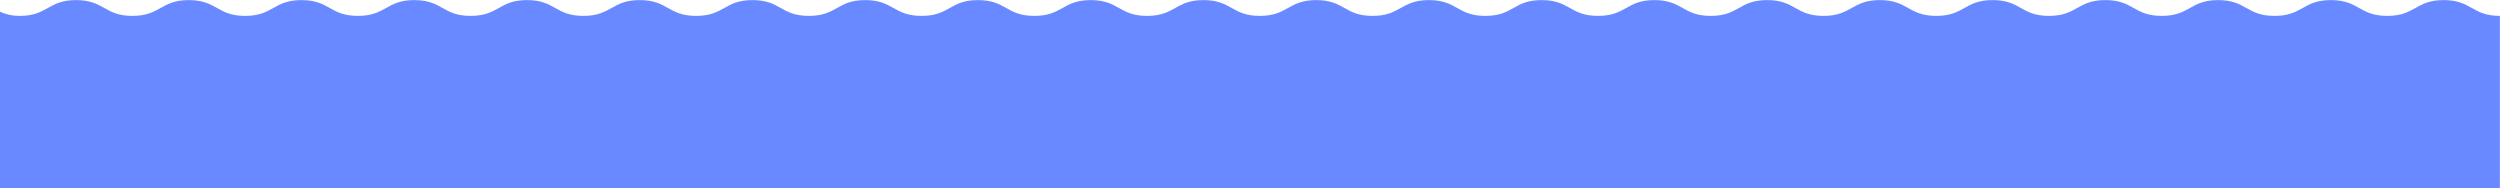 <svg width="13619" height="1025" viewBox="0 0 13619 1025" fill="none" xmlns="http://www.w3.org/2000/svg">
<path d="M13311.9 0.514C13158.4 0.514 13158.4 86.514 13004.8 86.514C12851.3 86.514 12851.3 0.514 12697.7 0.514C12544.2 0.514 12544.2 86.514 12390.6 86.514C12237.1 86.514 12237.1 0.514 12083.5 0.514C11930 0.514 11930 86.514 11776.4 86.514C11622.9 86.514 11622.9 0.514 11469.3 0.514C11315.8 0.514 11315.8 86.514 11162.2 86.514C11008.7 86.514 11008.7 0.514 10855.1 0.514C10701.6 0.514 10701.6 86.514 10548 86.514C10394.5 86.514 10394.5 0.514 10240.9 0.514C10087.4 0.514 10087.4 86.514 9933.8 86.514C9780.3 86.514 9780.3 0.514 9626.7 0.514C9473.2 0.514 9473.2 86.514 9319.6 86.514C9166.1 86.514 9166.1 0.514 9012.5 0.514C8859 0.514 8859 86.514 8705.4 86.514C8552 86.514 8552 0.514 8398.5 0.514C8245 0.514 8245 86.514 8091.4 86.514C7937.9 86.514 7937.9 0.514 7784.3 0.514C7630.8 0.514 7630.8 86.514 7477.2 86.514C7323.7 86.514 7323.7 0.514 7170.1 0.514C7016.6 0.514 7016.6 86.514 6863 86.514C6709.5 86.514 6709.5 0.514 6556 0.514C6402.5 0.514 6402.5 86.514 6248.9 86.514C6095.4 86.514 6095.4 0.514 5941.8 0.514C5788.3 0.514 5788.3 86.514 5634.7 86.514C5481.2 86.514 5481.2 0.514 5327.6 0.514C5174.1 0.514 5174.1 86.514 5020.5 86.514C4867 86.514 4867 0.514 4713.5 0.514C4560 0.514 4560 86.514 4406.4 86.514C4252.9 86.514 4252.9 0.514 4099.3 0.514C3945.8 0.514 3945.8 86.514 3792.2 86.514C3638.7 86.514 3638.7 0.514 3485.1 0.514C3331.6 0.514 3331.6 86.514 3178 86.514C3024.5 86.514 3024.5 0.514 2871 0.514C2717.5 0.514 2717.5 86.514 2563.9 86.514C2410.4 86.514 2410.4 0.514 2256.8 0.514C2103.3 0.514 2103.3 86.514 1949.7 86.514C1796.2 86.514 1796.2 0.514 1642.6 0.514C1489.1 0.514 1489.1 86.514 1335.5 86.514C1182 86.514 1182 0.514 1028.4 0.514C875 0.514 875 86.514 721.4 86.514C567.9 86.514 567.9 0.514 414.3 0.514C260.8 0.514 260.8 86.514 107.3 86.514C60.9 86.514 27.8 76.614 0 63.514V1024.91H13618.4V86.514C13465.4 86.314 13465.2 0.514 13311.9 0.514Z" fill="#6889FF"/>
</svg>
